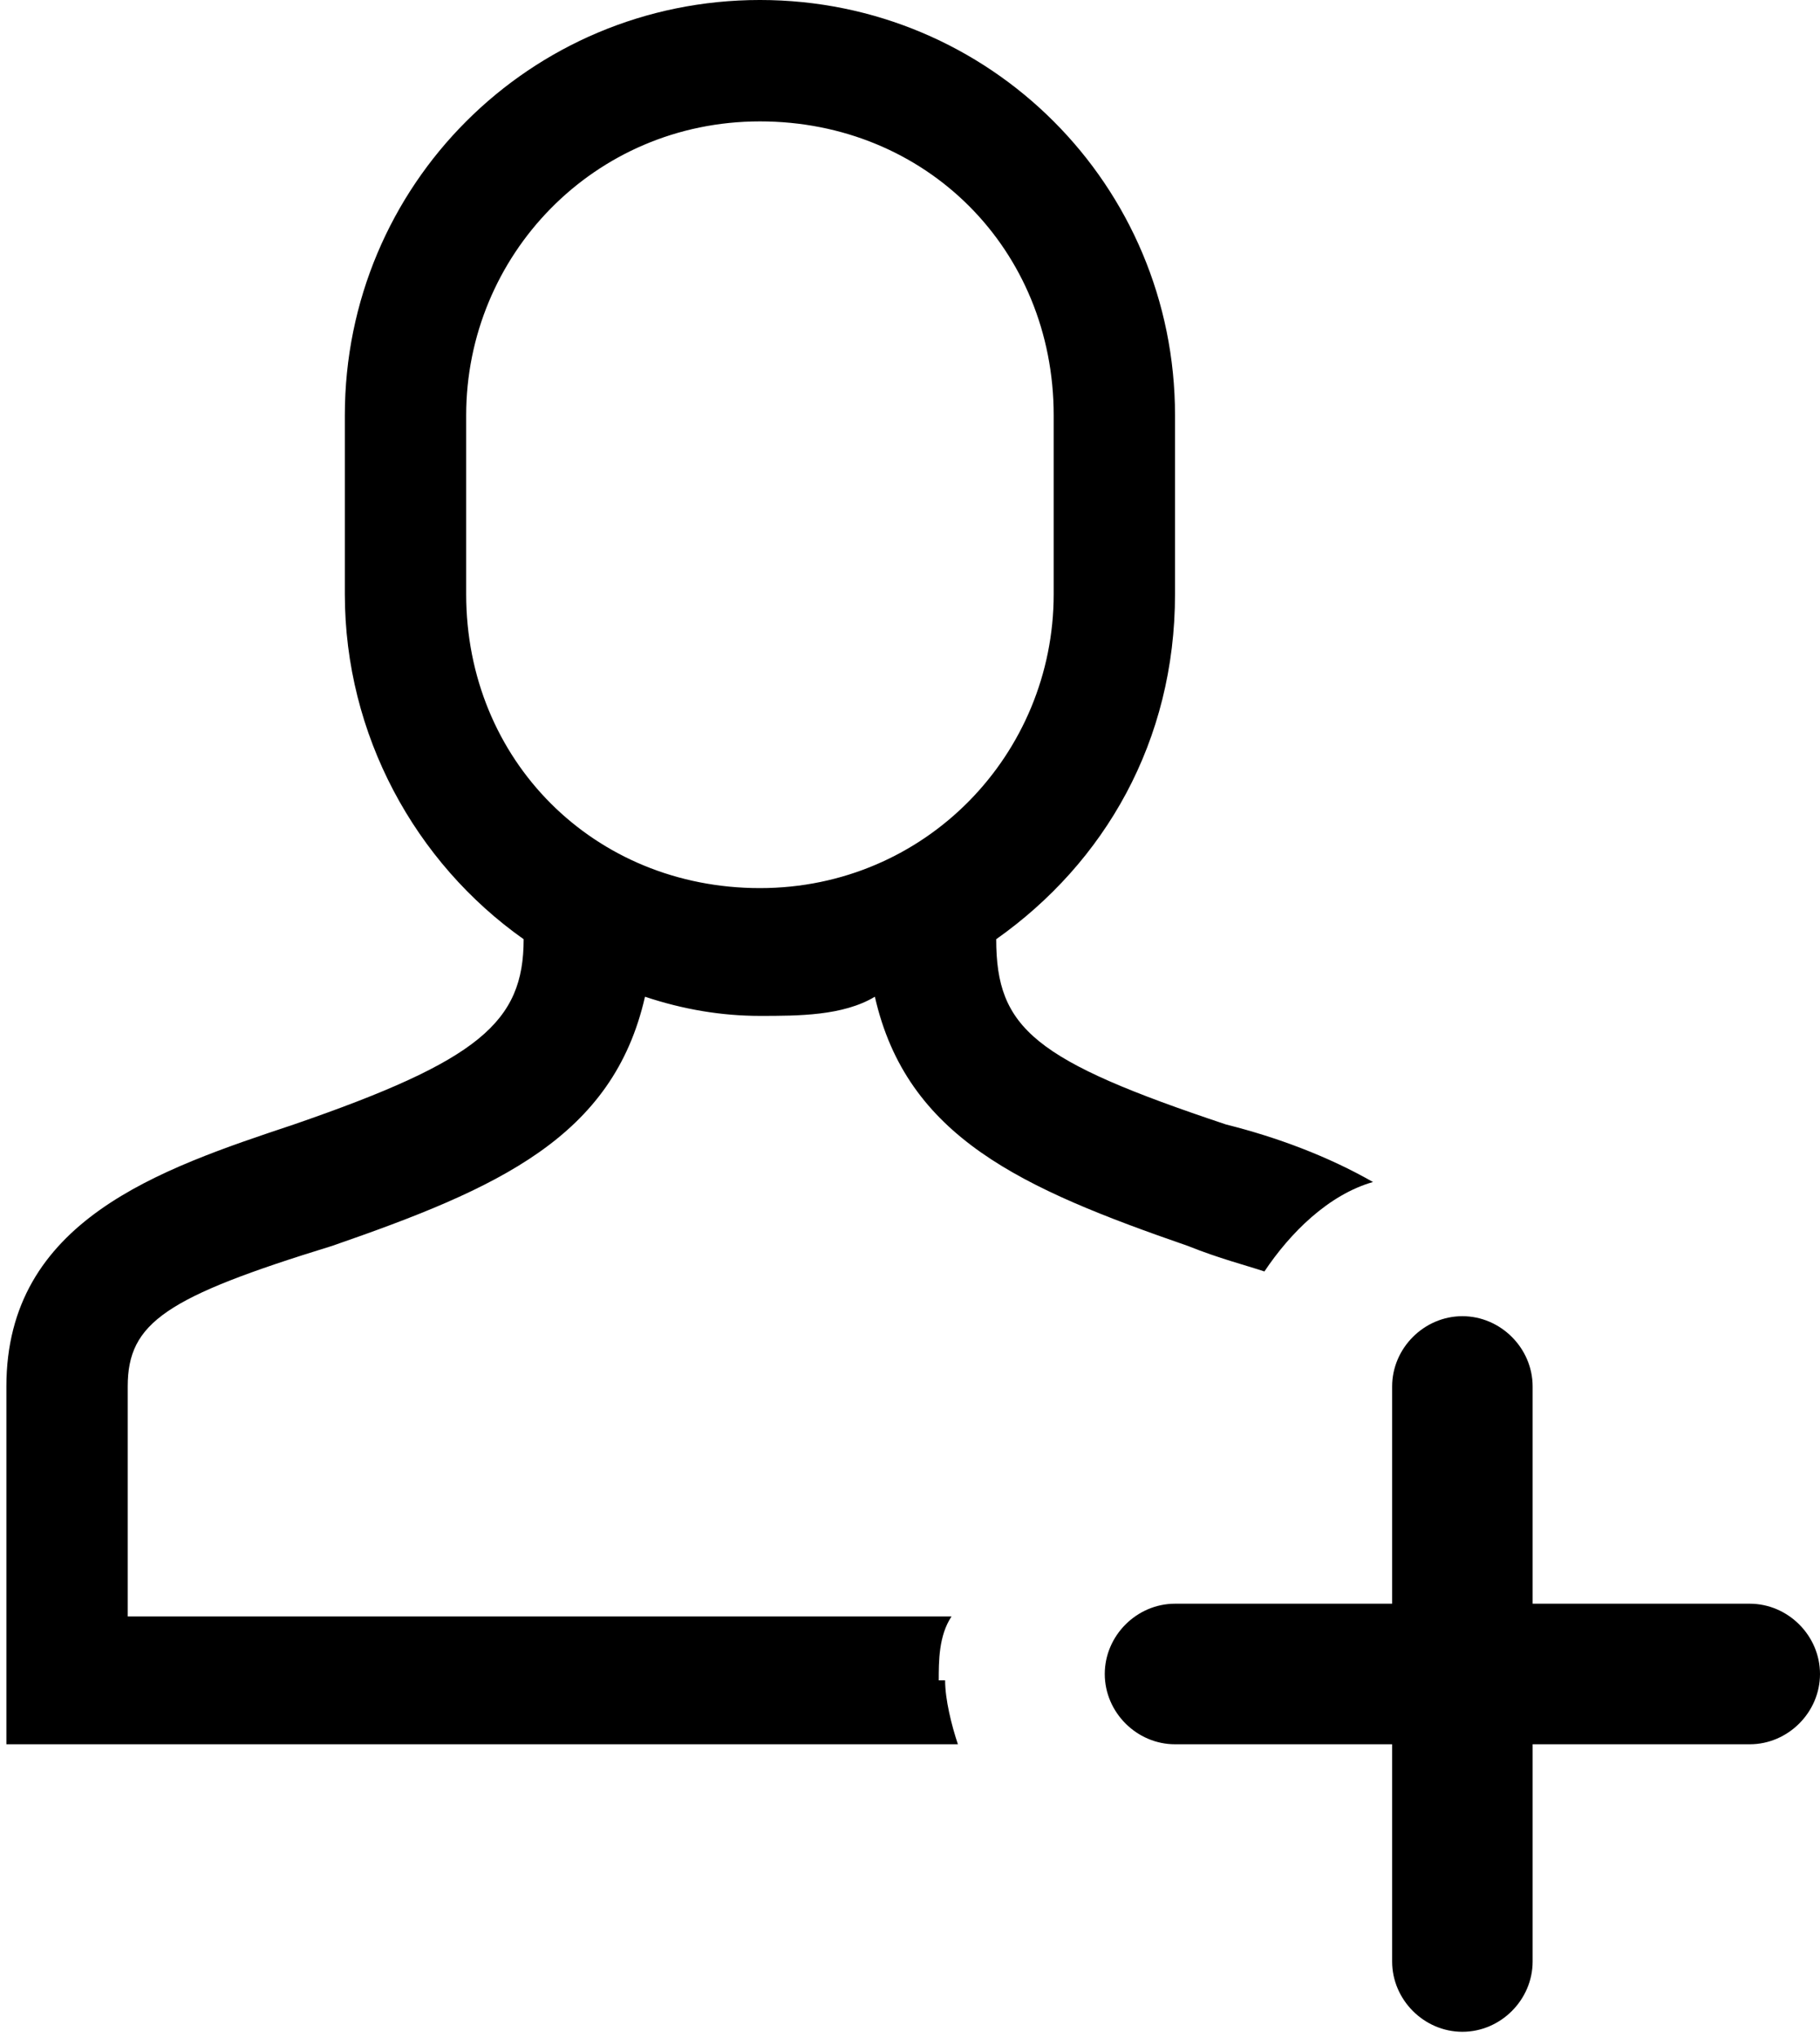 <?xml version="1.0" encoding="UTF-8"?>
<svg xmlns="http://www.w3.org/2000/svg" id="Ebene_2" viewBox="0 0 28.5 31.9">
  <defs>
    <style>.cls-1{stroke-width:0px;}</style>
  </defs>
  <g id="Ebene_1-2">
    <path class="cls-1" d="M14.7,26.3c0-.3,0-.7.2-1H2v-3.6c0-1,.6-1.4,3.2-2.2,2.6-.9,4.4-1.7,4.9-3.9.6.2,1.2.3,1.8.3s1.3,0,1.8-.3c.5,2.2,2.3,3,4.9,3.9.5.2.9.3,1.2.4.4-.6,1-1.2,1.7-1.4-.7-.4-1.5-.7-2.3-.9-3-1-3.6-1.5-3.6-2.9,1.7-1.2,2.8-3.1,2.8-5.4v-2.8c0-3.6-2.9-6.5-6.5-6.5s-6.5,2.9-6.5,6.5v2.8c0,2.2,1.1,4.2,2.8,5.4,0,1.3-.7,1.9-3.6,2.9-2.1.7-4.5,1.5-4.5,4.1v5.6h14.9c-.1-.3-.2-.7-.2-1ZM7.3,9.3v-2.8c0-2.5,2-4.6,4.6-4.6s4.6,2,4.6,4.6v2.8c0,2.5-2,4.6-4.6,4.6s-4.6-2-4.6-4.6Z"></path>
    <path class="cls-1" d="M27.4,25.1h-3.4v-3.4c0-.6-.5-1.1-1.1-1.1s-1.1.5-1.1,1.1v3.4h-3.4c-.6,0-1.1.5-1.1,1.1s.5,1.1,1.1,1.1h3.4v3.4c0,.6.5,1.1,1.1,1.1s1.1-.5,1.1-1.1v-3.4h3.4c.6,0,1.1-.5,1.1-1.1s-.5-1.1-1.1-1.1Z"></path>
  </g>
</svg>
